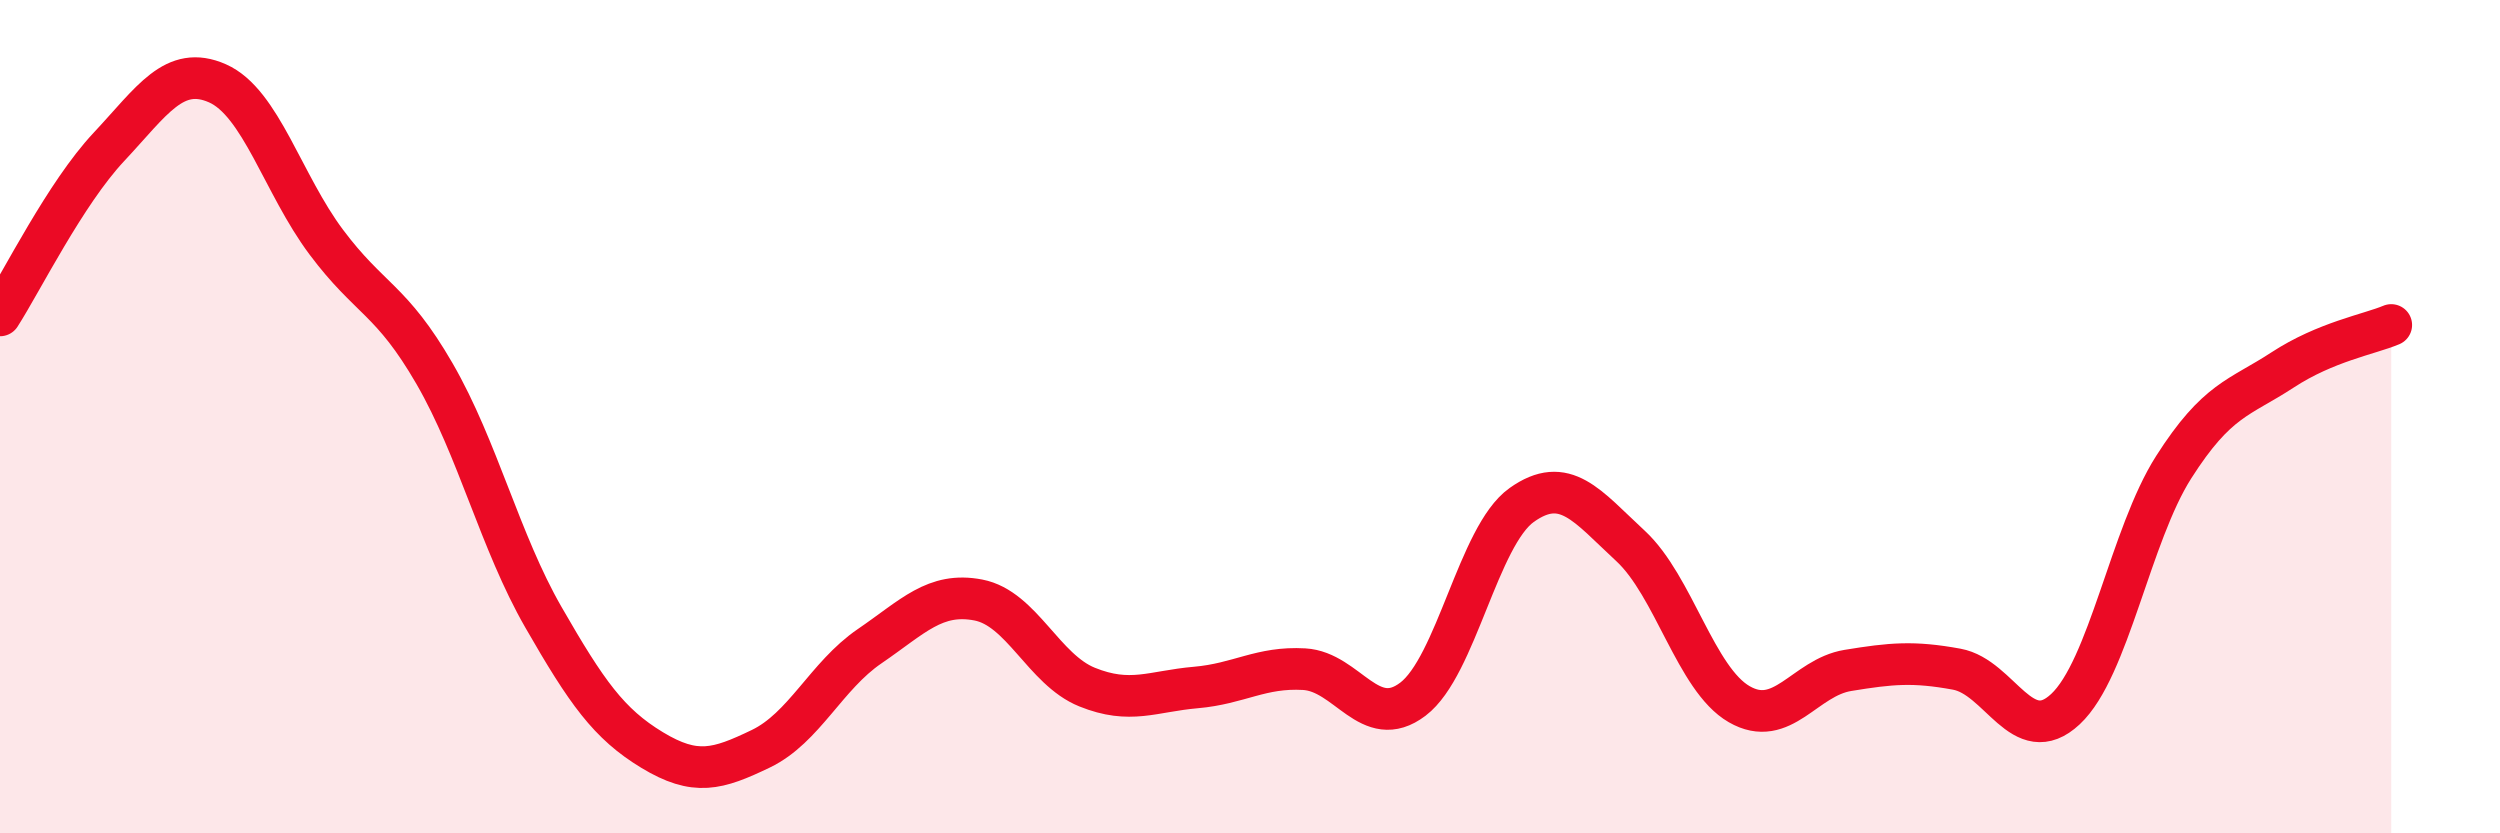 
    <svg width="60" height="20" viewBox="0 0 60 20" xmlns="http://www.w3.org/2000/svg">
      <path
        d="M 0,7.57 C 0.52,6.76 1.57,4.64 2.61,3.53 C 3.65,2.42 4.18,1.54 5.22,2 C 6.26,2.46 6.79,4.42 7.83,5.81 C 8.87,7.2 9.39,7.17 10.43,8.97 C 11.47,10.77 12,13 13.04,14.81 C 14.08,16.62 14.61,17.37 15.65,18 C 16.69,18.63 17.22,18.47 18.26,17.97 C 19.3,17.47 19.83,16.22 20.87,15.51 C 21.91,14.8 22.44,14.2 23.48,14.4 C 24.52,14.6 25.05,16.07 26.09,16.49 C 27.13,16.91 27.66,16.59 28.7,16.5 C 29.74,16.41 30.26,16 31.3,16.06 C 32.34,16.12 32.87,17.57 33.91,16.78 C 34.95,15.99 35.48,12.86 36.52,12.12 C 37.56,11.38 38.09,12.14 39.13,13.1 C 40.17,14.06 40.7,16.3 41.74,16.9 C 42.78,17.5 43.31,16.26 44.35,16.09 C 45.39,15.92 45.92,15.87 46.96,16.06 C 48,16.25 48.53,17.99 49.57,17.02 C 50.61,16.05 51.13,12.84 52.17,11.21 C 53.21,9.58 53.74,9.56 54.78,8.88 C 55.82,8.2 56.87,8.02 57.39,7.8L57.39 20L0 20Z"
        fill="#EB0A25"
        opacity="0.1"
        stroke-linecap="round"
        stroke-linejoin="round"
      />
      <path
        d="M 0,7.57 C 0.52,6.76 1.57,4.64 2.61,3.53 C 3.65,2.42 4.18,1.54 5.22,2 C 6.26,2.46 6.79,4.42 7.83,5.81 C 8.87,7.2 9.39,7.17 10.43,8.97 C 11.47,10.77 12,13 13.04,14.81 C 14.08,16.62 14.61,17.37 15.65,18 C 16.69,18.63 17.22,18.47 18.26,17.97 C 19.3,17.47 19.83,16.22 20.87,15.51 C 21.91,14.8 22.44,14.2 23.48,14.4 C 24.52,14.6 25.05,16.07 26.09,16.49 C 27.13,16.91 27.66,16.59 28.7,16.5 C 29.74,16.41 30.26,16 31.3,16.06 C 32.34,16.12 32.87,17.57 33.91,16.78 C 34.95,15.99 35.48,12.86 36.52,12.12 C 37.56,11.38 38.09,12.14 39.13,13.1 C 40.17,14.06 40.7,16.3 41.74,16.9 C 42.78,17.5 43.31,16.26 44.35,16.09 C 45.39,15.92 45.92,15.87 46.96,16.06 C 48,16.25 48.53,17.99 49.57,17.02 C 50.61,16.05 51.13,12.84 52.17,11.21 C 53.21,9.58 53.74,9.56 54.78,8.88 C 55.82,8.2 56.87,8.02 57.39,7.8"
        stroke="#EB0A25"
        stroke-width="1"
        fill="none"
        stroke-linecap="round"
        stroke-linejoin="round"
      />
    </svg>
  